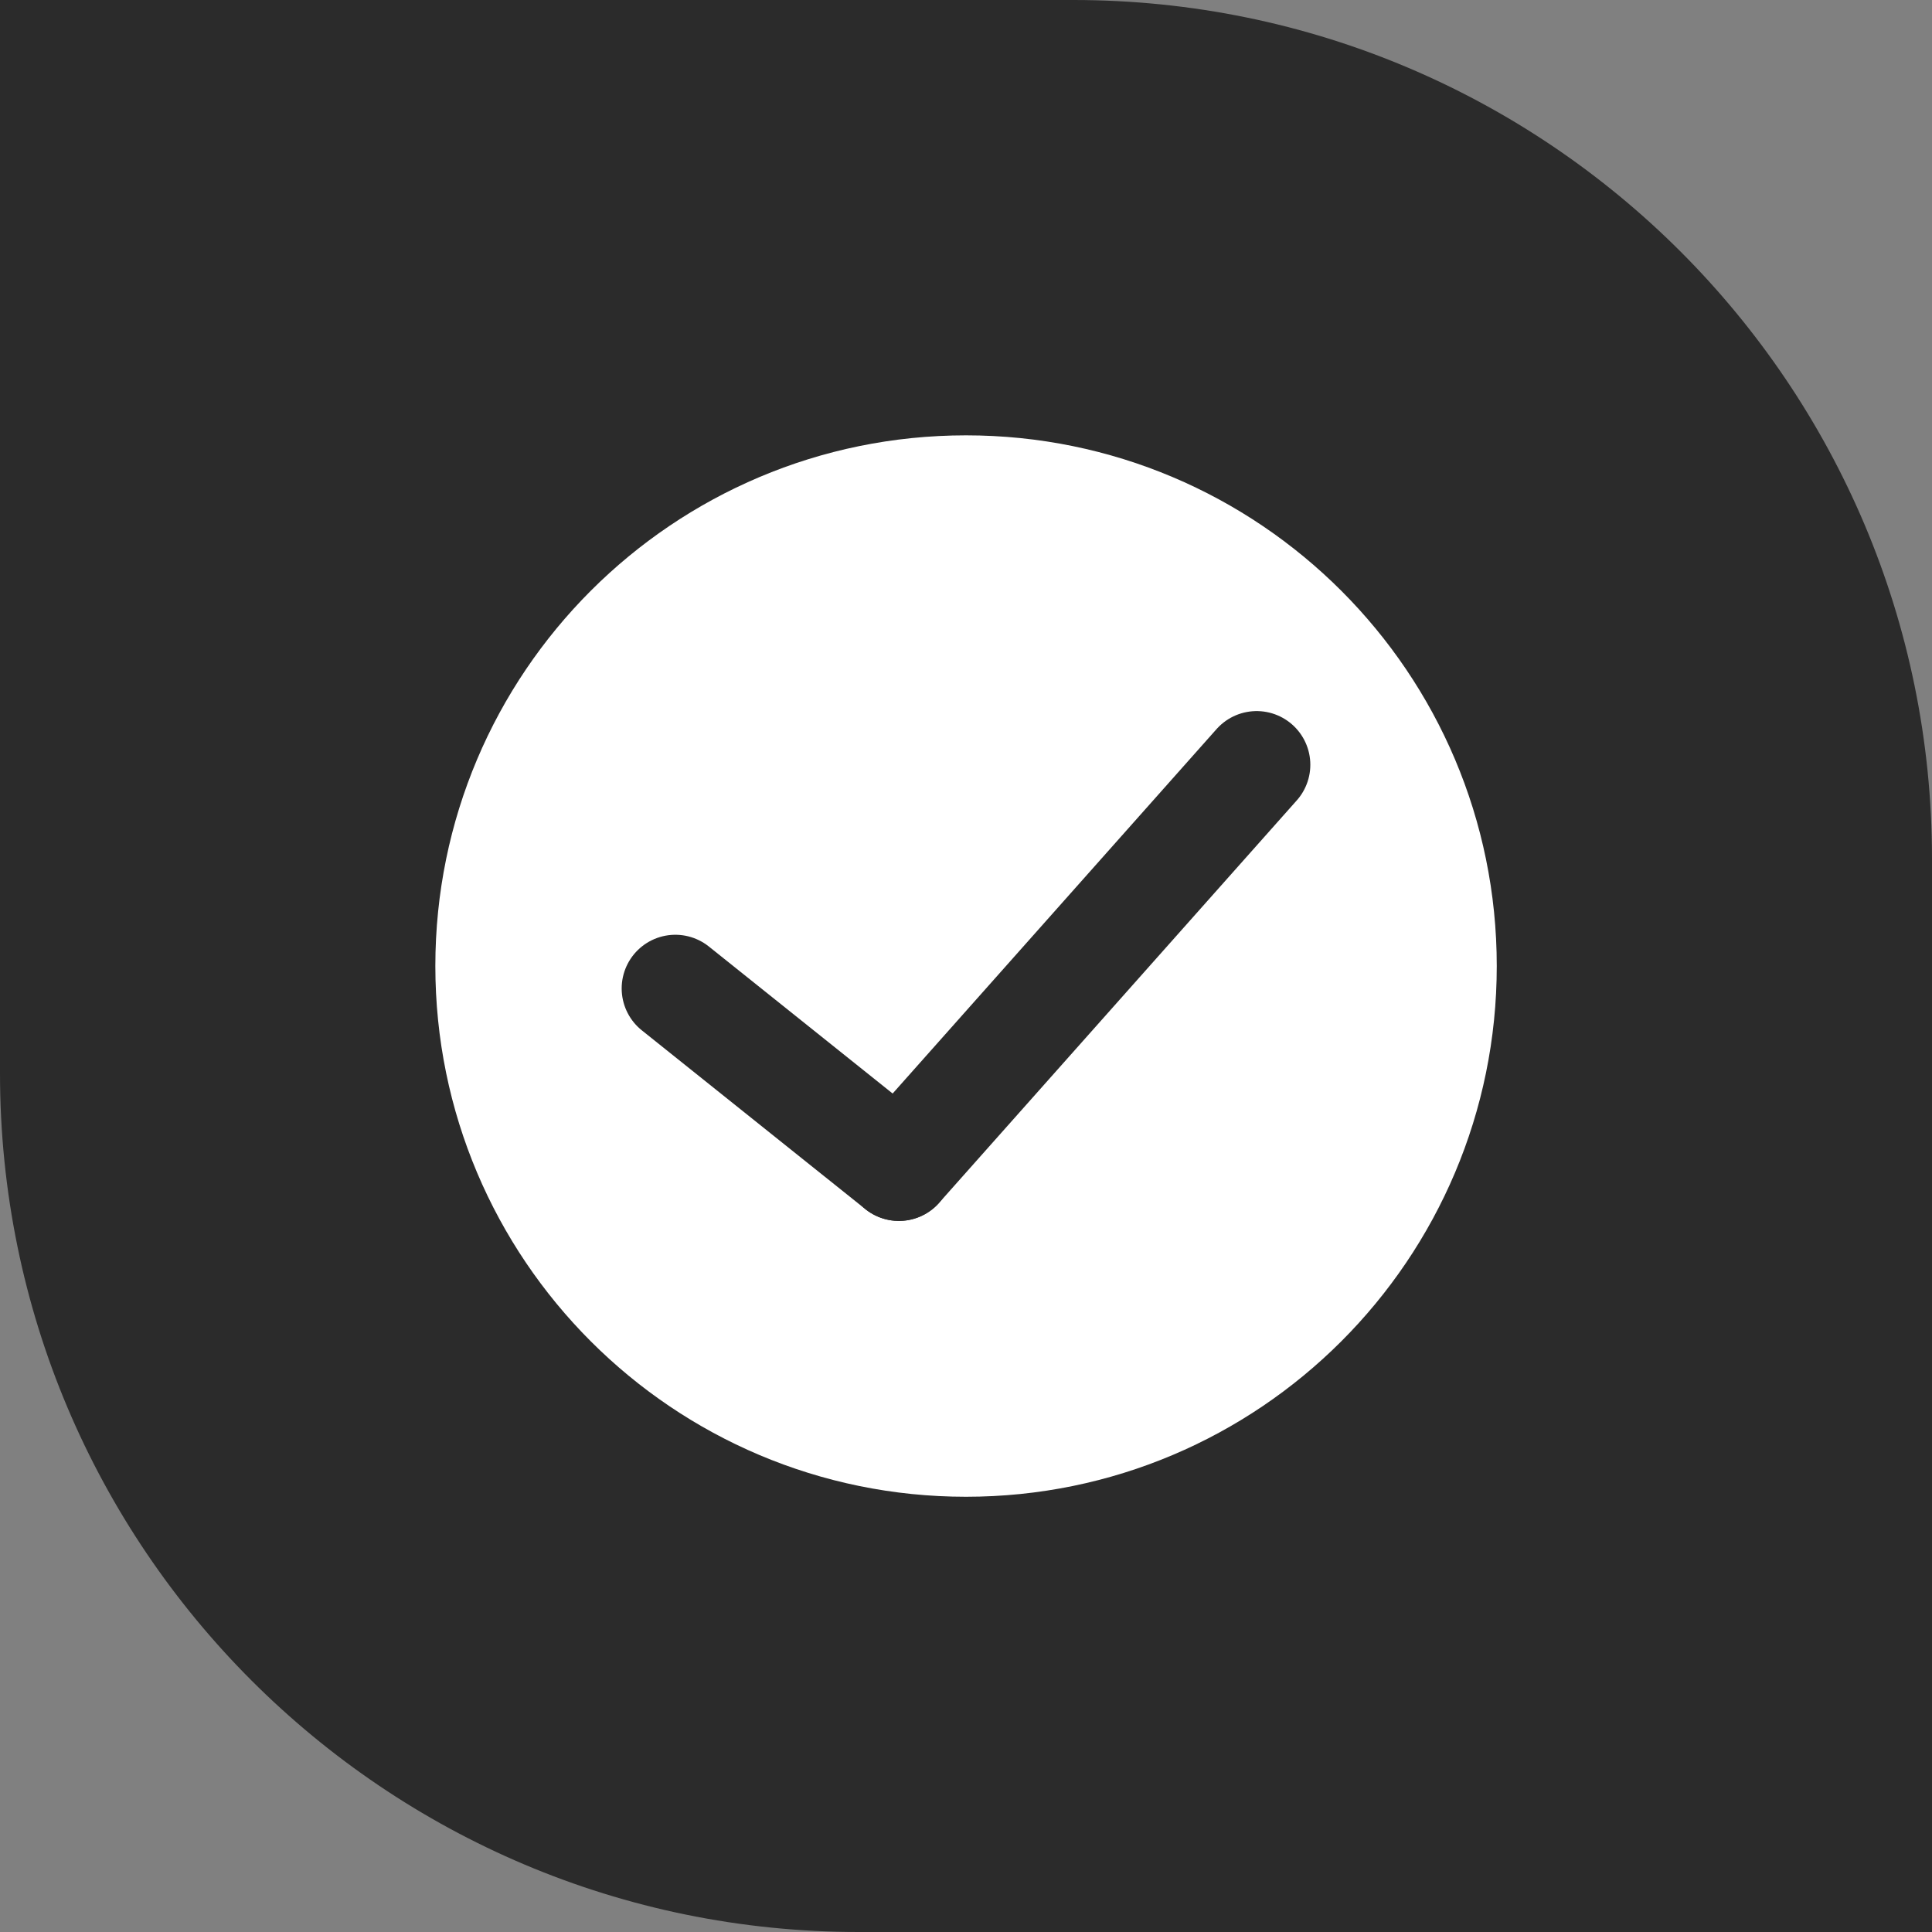 <svg width="18" height="18" viewBox="0 0 18 18" fill="none" xmlns="http://www.w3.org/2000/svg">
<rect x="0" y="0" width="18" height="18" fill="#808080" stroke="none"/>
<path d="M0 0H10C14.418 0 18 3.582 18 8V18H8C3.582 18 0 14.418 0 10V0Z" fill="#2B2B2B"/>
<g clip-path="url(#clip0_6755_56859)">
<path d="M9 13.445C11.455 13.445 13.445 11.455 13.445 9C13.445 6.546 11.455 4.556 9 4.556C6.546 4.556 4.556 6.546 4.556 9C4.556 11.455 6.546 13.445 9 13.445Z" fill="white" stroke="white" stroke-linecap="round" stroke-linejoin="round"/>
<path d="M11.708 7.125L8.375 10.875" stroke="#2B2B2B" stroke-linecap="round" stroke-linejoin="round"/>
<path d="M6.292 9.209L8.375 10.875" stroke="#2B2B2B" stroke-linecap="round" stroke-linejoin="round"/>
</g>
<defs>
<clipPath id="clip0_6755_56859">
<rect width="10" height="10" fill="white" transform="translate(4 4)"/>
</clipPath>
</defs>
</svg>
